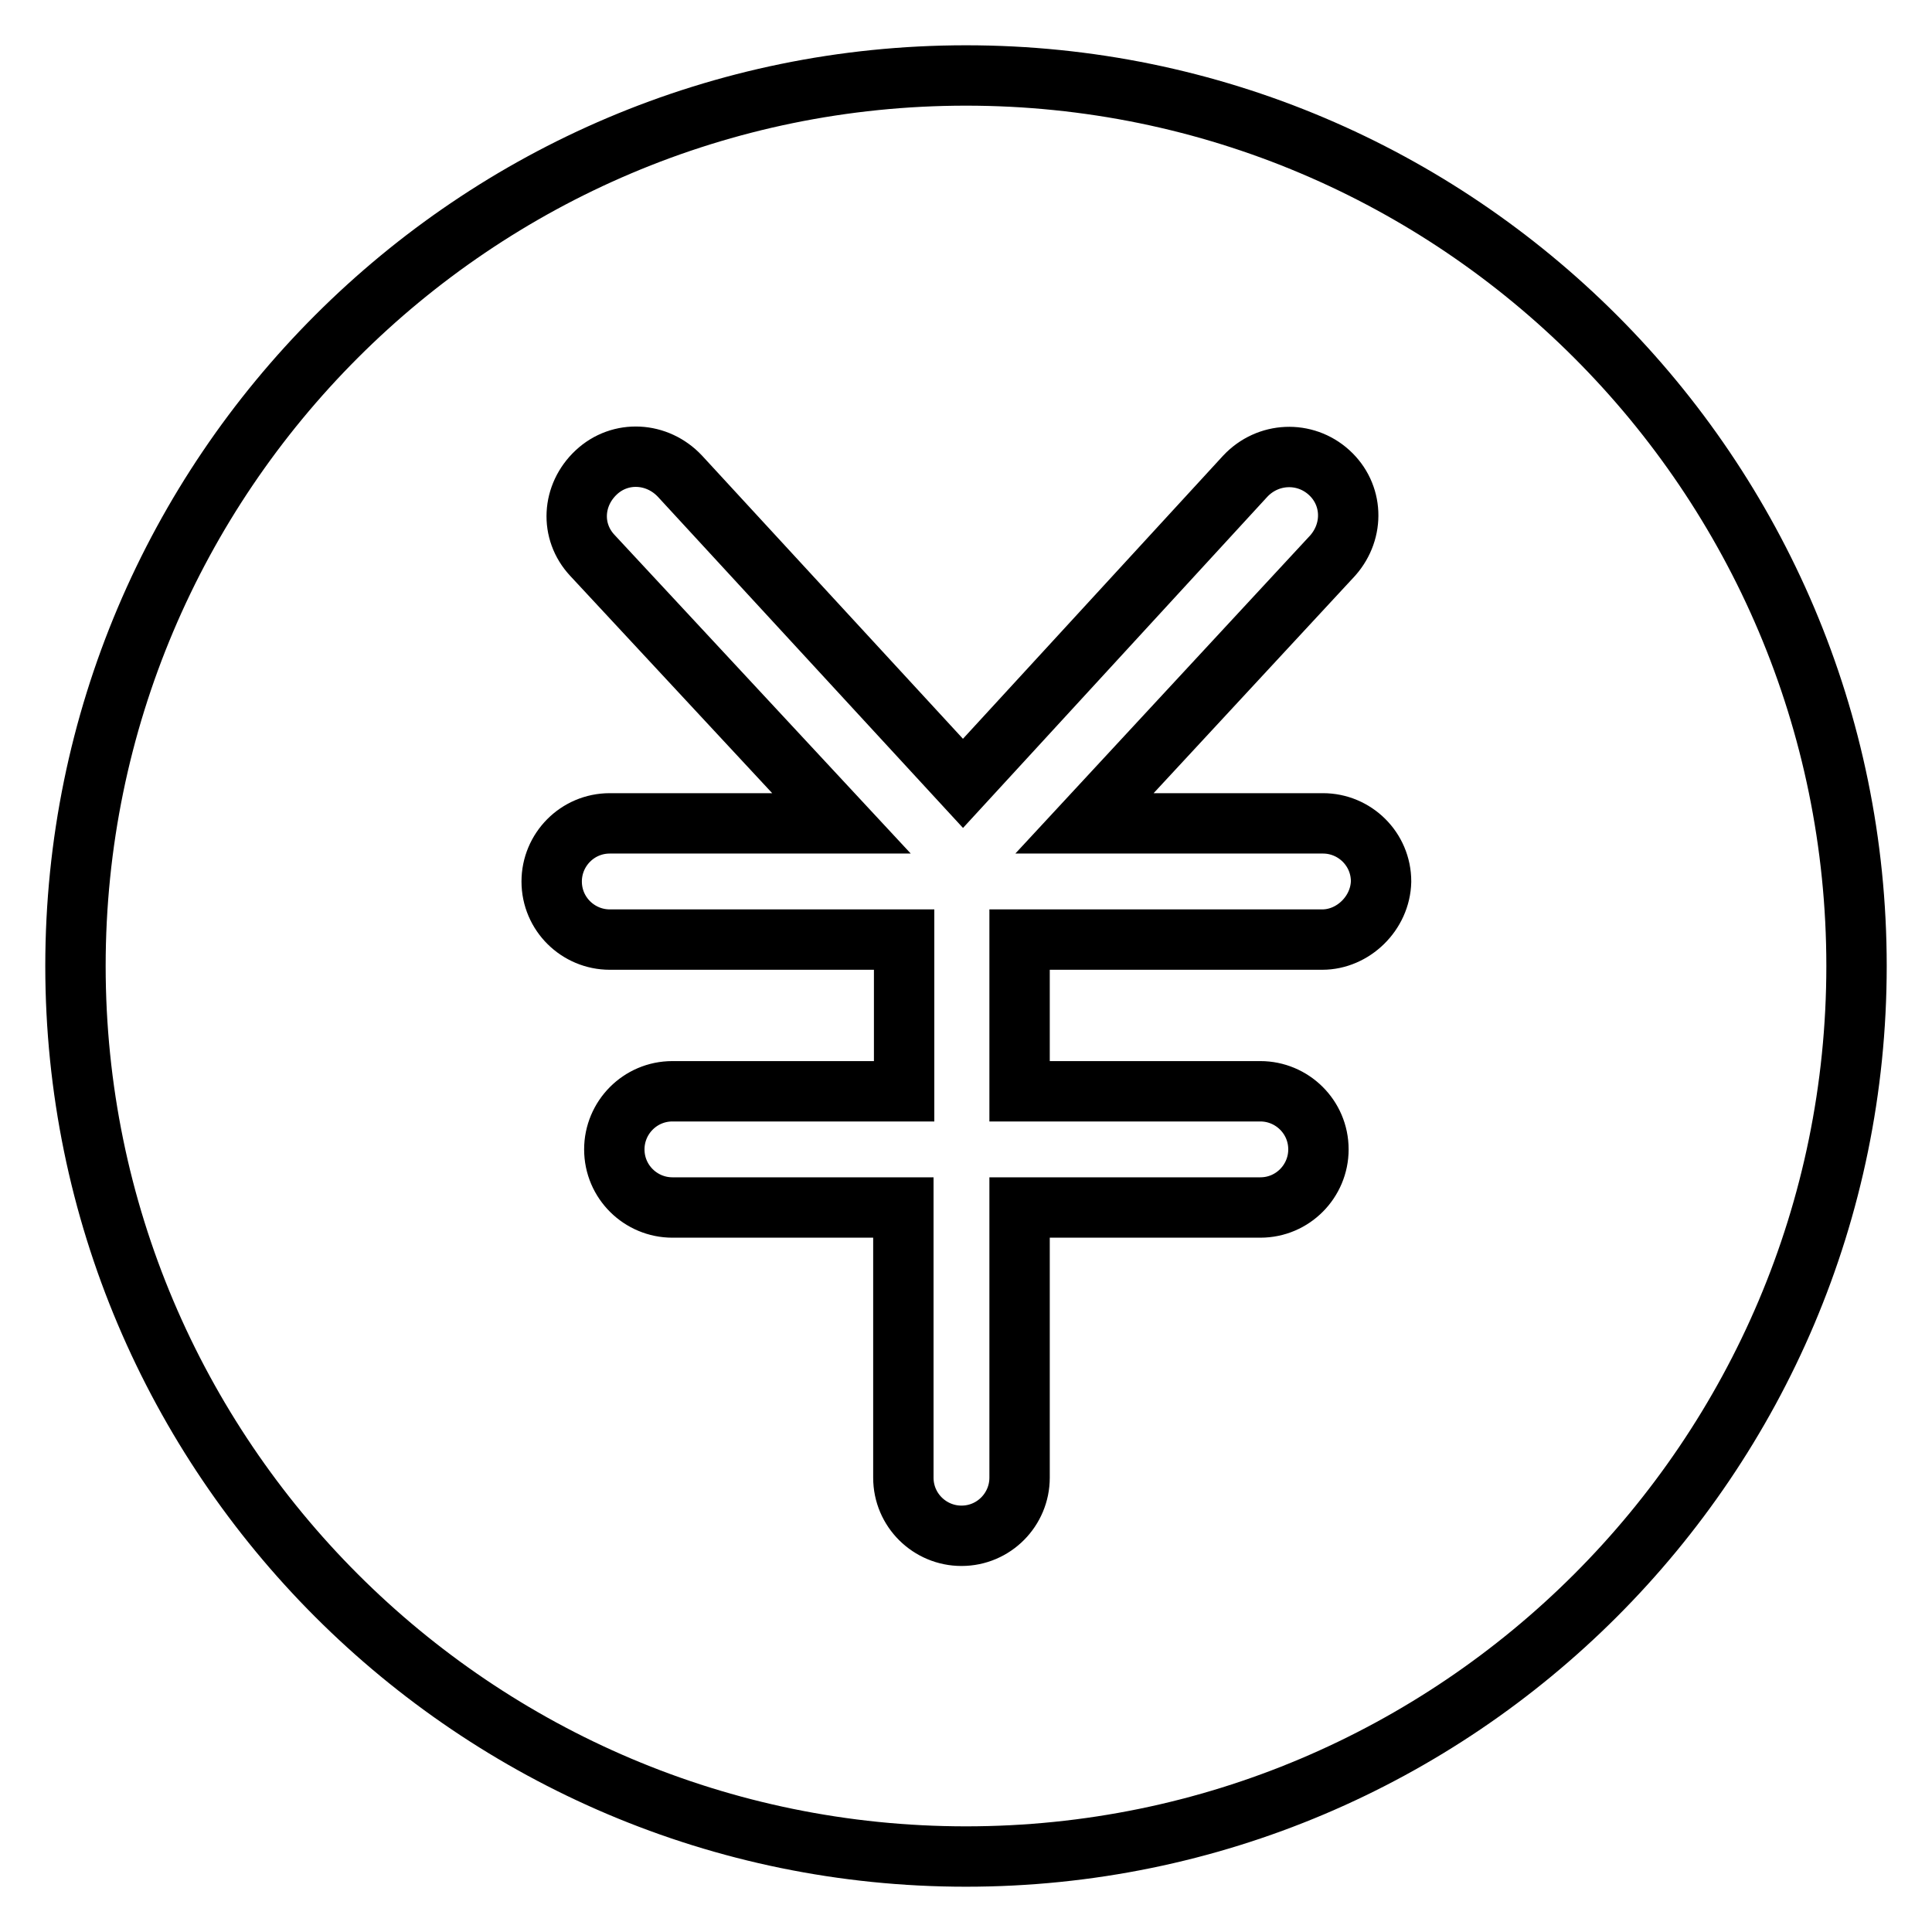 <?xml version="1.0" encoding="utf-8"?>
<!-- Svg Vector Icons : http://www.onlinewebfonts.com/icon -->
<!DOCTYPE svg PUBLIC "-//W3C//DTD SVG 1.1//EN" "http://www.w3.org/Graphics/SVG/1.1/DTD/svg11.dtd">
<svg version="1.1" xmlns="http://www.w3.org/2000/svg" xmlns:xlink="http://www.w3.org/1999/xlink" x="0px" y="0px" viewBox="0 0 256 256" enable-background="new 0 0 256 256" xml:space="preserve">
<g> <path stroke-width="8" fill-opacity="0" stroke="#000000"  d="M128,10C62.9,10,10,62.9,10,128c0,65.1,52.9,118,118,118c65.1,0,118-52.9,118-118C246,62.9,193.1,10,128,10 L128,10z M175.2,124.5h-40.1v20.1h31.9c4.2,0,7.7,3.4,7.7,7.7c0,4.2-3.4,7.7-7.7,7.7h-31.9v35.8c0,4.2-3.4,7.7-7.7,7.7 c-4.2,0-7.7-3.4-7.7-7.7v-35.8H89.1c-4.2,0-7.7-3.4-7.7-7.7c0-4.2,3.4-7.7,7.7-7.7h30.7v-20.1H80.8c-4.2,0-7.7-3.4-7.7-7.7 c0-4.2,3.4-7.7,7.7-7.7h30.7l-33-35.5c-3-3.2-2.7-8,0.5-11c3.2-3,8.1-2.7,11.1,0.5l37.5,40.7l37.4-40.7c3-3.2,7.9-3.4,11.1-0.5 c3.2,2.9,3.4,7.7,0.5,11l-32.9,35.5h31.6c4.2,0,7.7,3.4,7.7,7.7C182.9,121,179.3,124.5,175.2,124.5L175.2,124.5z"/></g>
</svg>